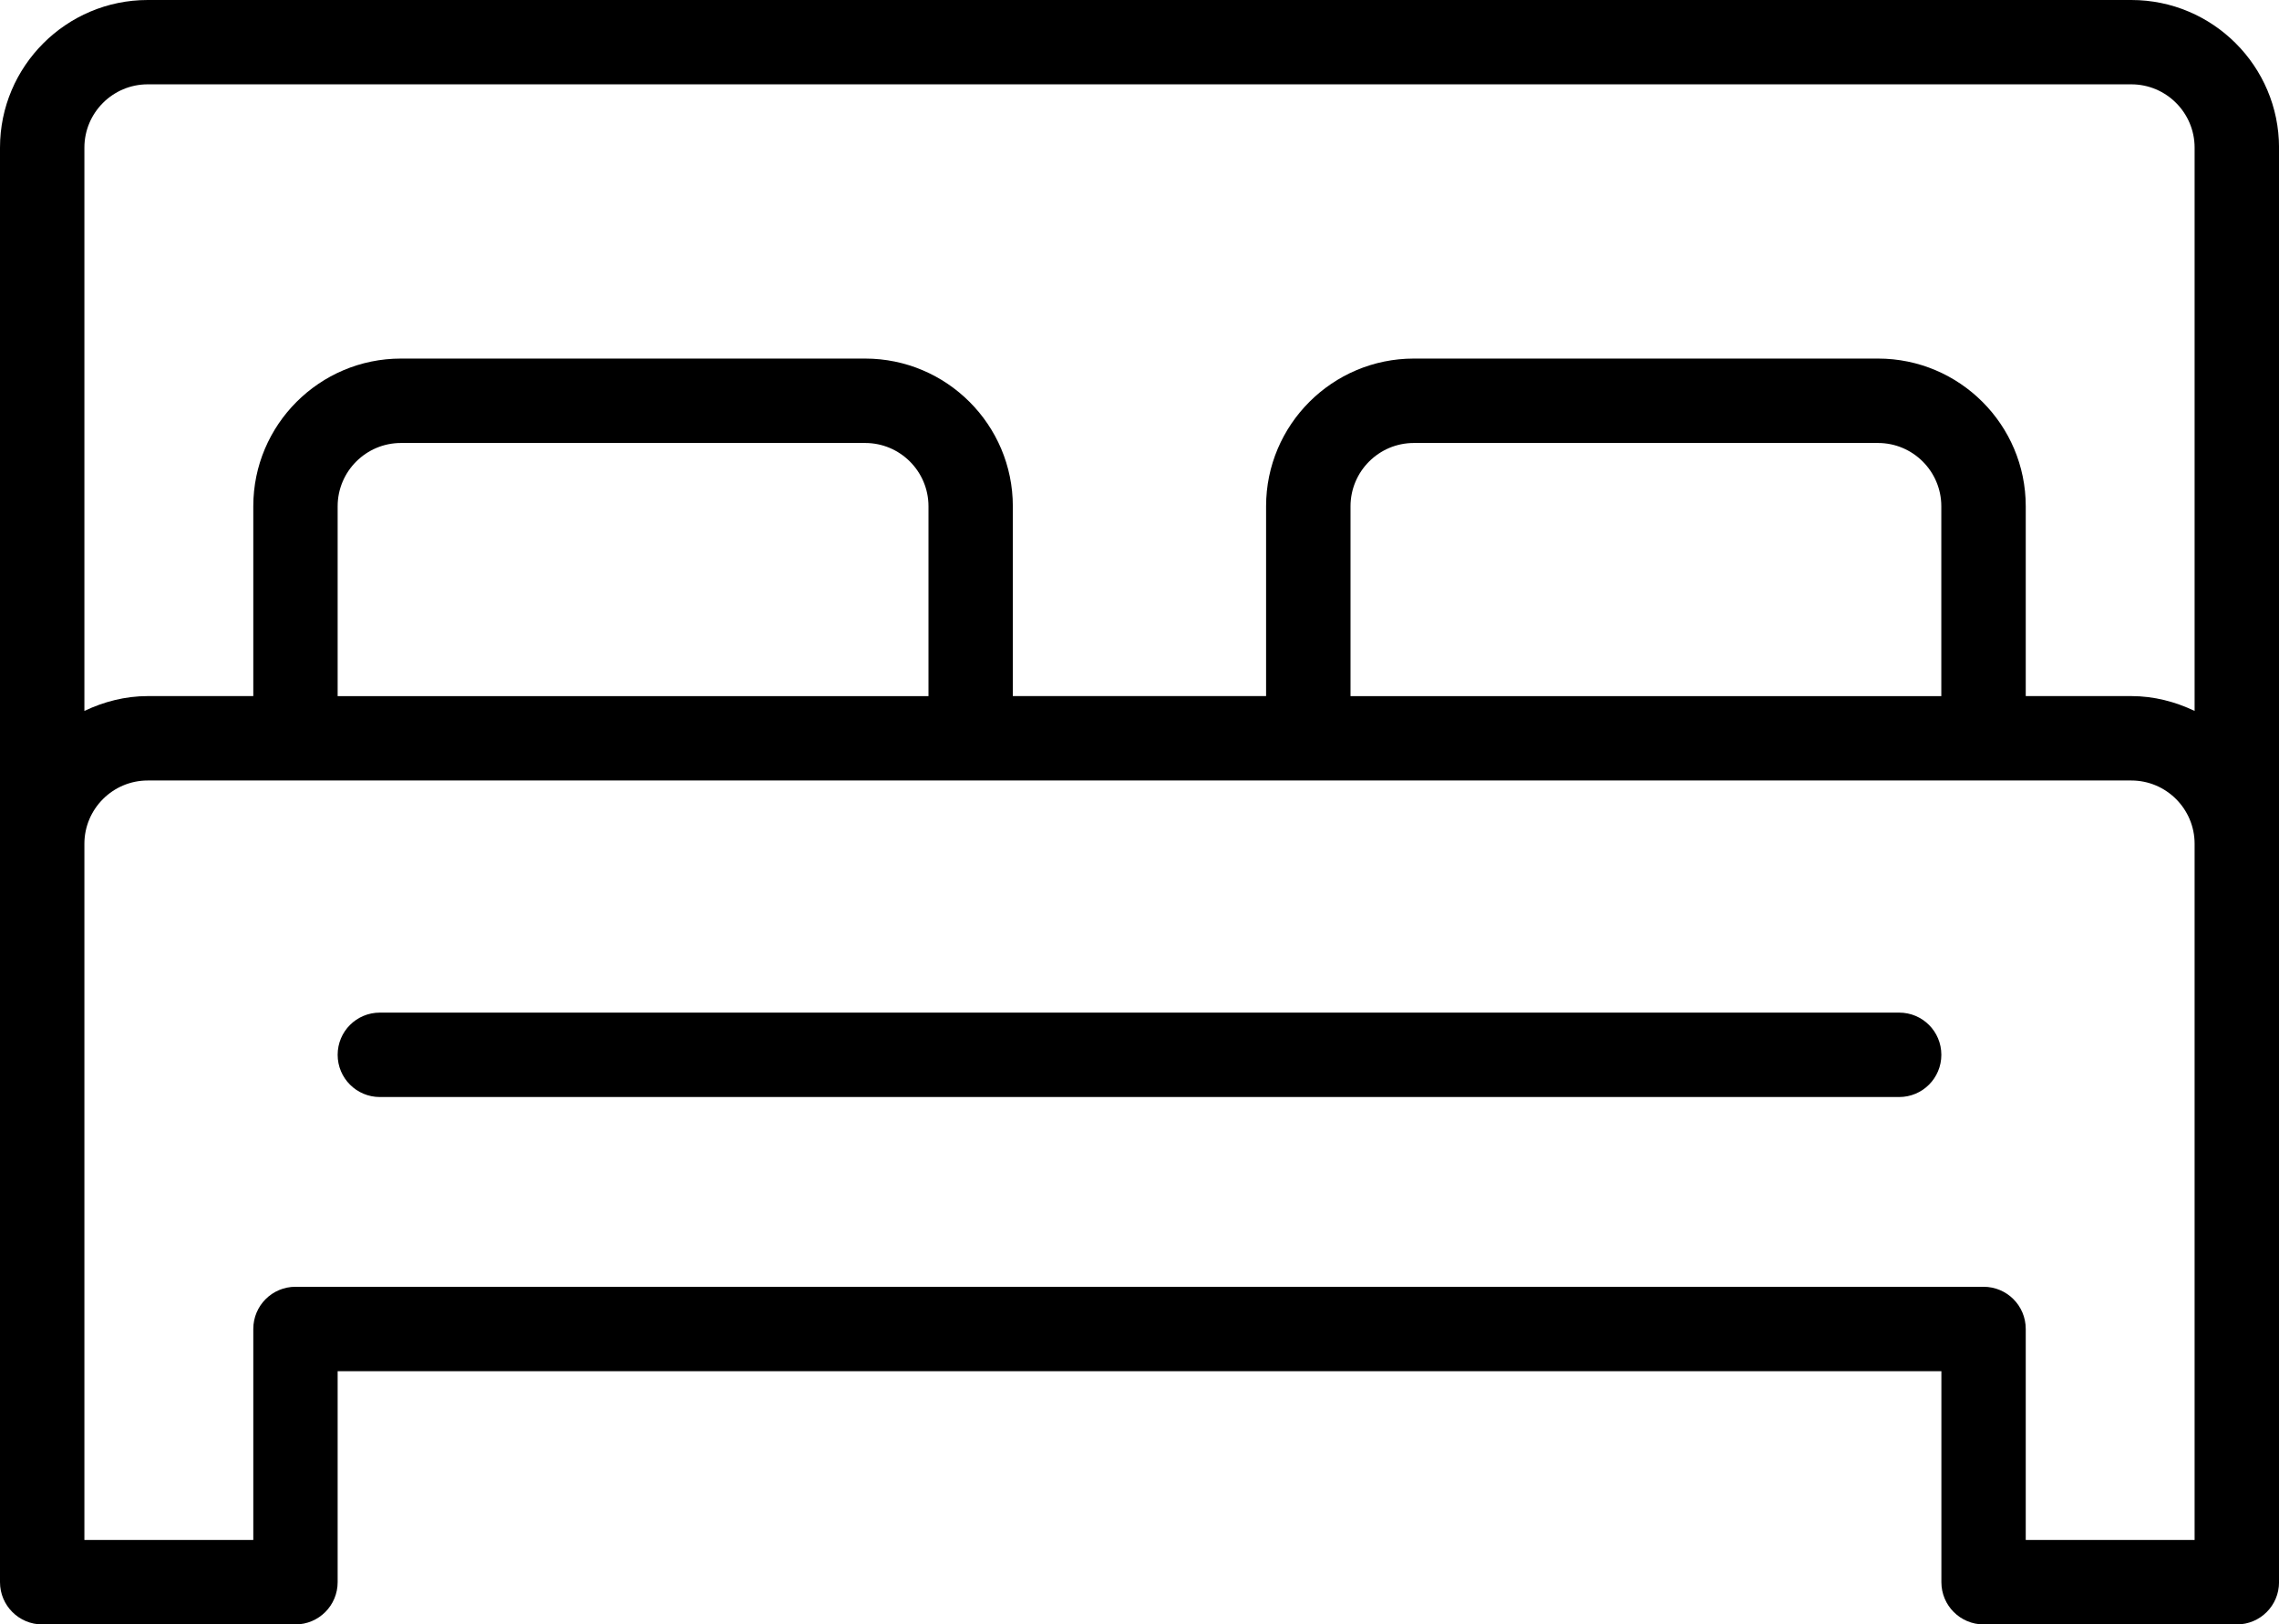 <?xml version="1.0" encoding="utf-8"?>
<!-- Generator: Adobe Illustrator 16.0.0, SVG Export Plug-In . SVG Version: 6.00 Build 0)  -->
<!DOCTYPE svg PUBLIC "-//W3C//DTD SVG 1.1//EN" "http://www.w3.org/Graphics/SVG/1.1/DTD/svg11.dtd">
<svg version="1.1" id="Layer_1" xmlns="http://www.w3.org/2000/svg" xmlns:xlink="http://www.w3.org/1999/xlink" x="0px" y="0px"
	 width="58.627px" height="41.8px" viewBox="0 0 58.627 41.8" enable-background="new 0 0 58.627 41.8" xml:space="preserve">
<g>
	<defs>
		<rect id="SVGID_1_" width="58.627" height="41.8"/>
	</defs>
	<clipPath id="SVGID_2_">
		<use xlink:href="#SVGID_1_"  overflow="visible"/>
	</clipPath>
	<path clip-path="url(#SVGID_2_)" fill="#000000" d="M54.828,0H3.8C1.705,0,0,1.705,0,3.799v36.914C0,41.313,0.486,41.8,1.086,41.8
		h6.515c0.598,0,1.085-0.486,1.085-1.087v-5.429h41.256v5.429c0,0.601,0.487,1.087,1.086,1.087h6.515
		c0.601,0,1.085-0.486,1.085-1.087V3.799C58.627,1.704,56.924,0,54.828,0 M3.8,2.17h51.028c0.898,0,1.628,0.731,1.628,1.629v14.495
		c-0.495-0.236-1.043-0.382-1.628-0.382h-2.716v-4.885c0-2.096-1.703-3.8-3.799-3.8H36.371c-2.096,0-3.801,1.704-3.801,3.8v4.885
		h-6.515v-4.885c0-2.096-1.704-3.8-3.8-3.8H10.315c-2.096,0-3.799,1.704-3.799,3.8v4.885H3.8c-0.585,0-1.133,0.146-1.629,0.382
		V3.799C2.171,2.901,2.902,2.17,3.8,2.17 M34.742,17.913v-4.885c0-0.898,0.73-1.629,1.629-1.629h11.941
		c0.898,0,1.628,0.73,1.628,1.629v4.885H34.742z M8.686,17.913v-4.885c0-0.898,0.73-1.629,1.629-1.629h11.942
		c0.898,0,1.628,0.73,1.628,1.629v4.885H8.686z M56.456,39.627h-4.344v-5.43c0-0.599-0.484-1.085-1.085-1.085H7.601
		c-0.6,0-1.085,0.486-1.085,1.085v5.43H2.171V21.713c0-0.897,0.731-1.629,1.629-1.629h51.028c0.898,0,1.628,0.731,1.628,1.629
		V39.627z"/>
	<path clip-path="url(#SVGID_2_)" fill="#000000" d="M48.857,26.057H9.771c-0.6,0-1.085,0.484-1.085,1.086
		c0,0.6,0.486,1.086,1.085,1.086h39.085c0.6,0,1.085-0.486,1.085-1.086C49.941,26.541,49.456,26.057,48.857,26.057"/>
</g>
</svg>
